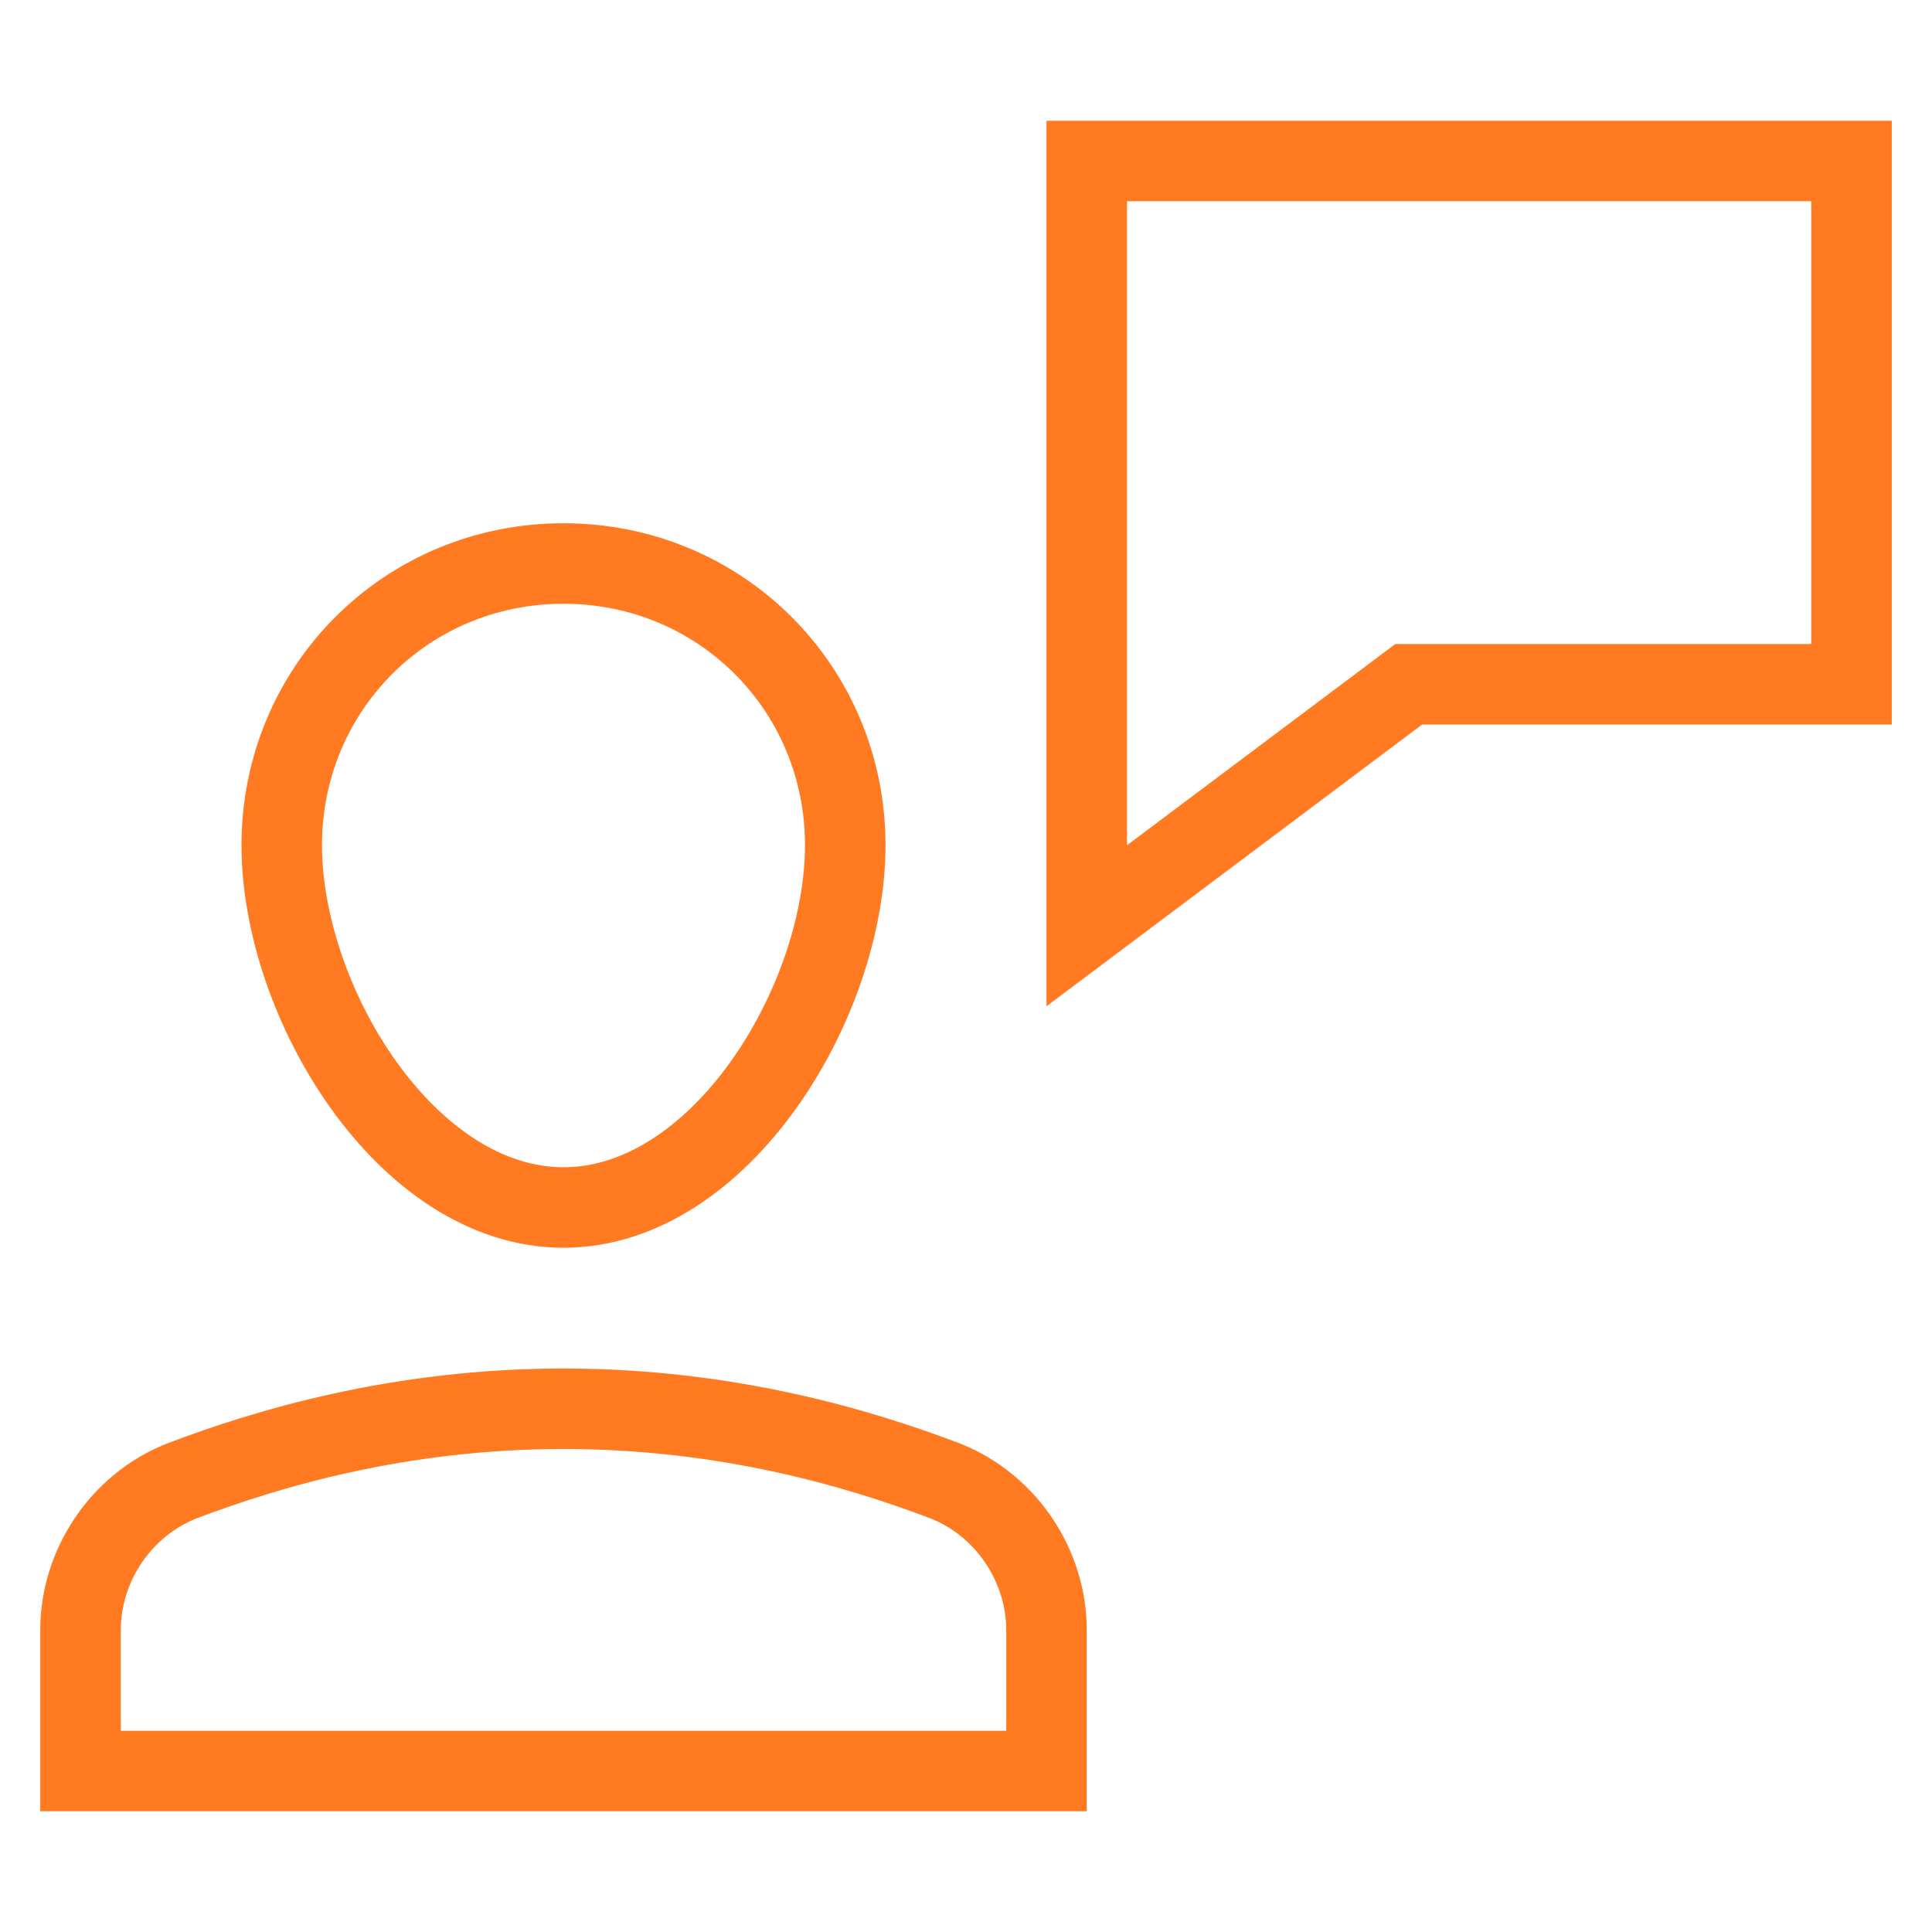 <?xml version="1.0" encoding="utf-8"?>
<!-- Generator: Adobe Illustrator 27.1.0, SVG Export Plug-In . SVG Version: 6.00 Build 0)  -->
<svg version="1.1" id="Ebene_1" xmlns="http://www.w3.org/2000/svg" xmlns:xlink="http://www.w3.org/1999/xlink" x="0px" y="0px"
	 viewBox="0 0 48 48" style="enable-background:new 0 0 48 48;" xml:space="preserve">
<style type="text/css">
	.st0{fill:none;stroke:#FF7A21;stroke-width:2;stroke-linecap:square;stroke-miterlimit:10;}
</style>
<polygon class="st0" points="27,4 27,23 35,17 46,17 46,4 "/>
<path class="st0" d="M26,40.5c0-1.6-1-3.1-2.5-3.7C21.4,36,18.1,35,14,35s-7.4,1-9.5,1.8C3,37.4,2,38.9,2,40.5V44h24V40.5z"/>
<path class="st0" d="M7,21c0-3.9,3.1-7,7-7s7,3.1,7,7s-3.1,9-7,9S7,24.9,7,21z"/>
</svg>
